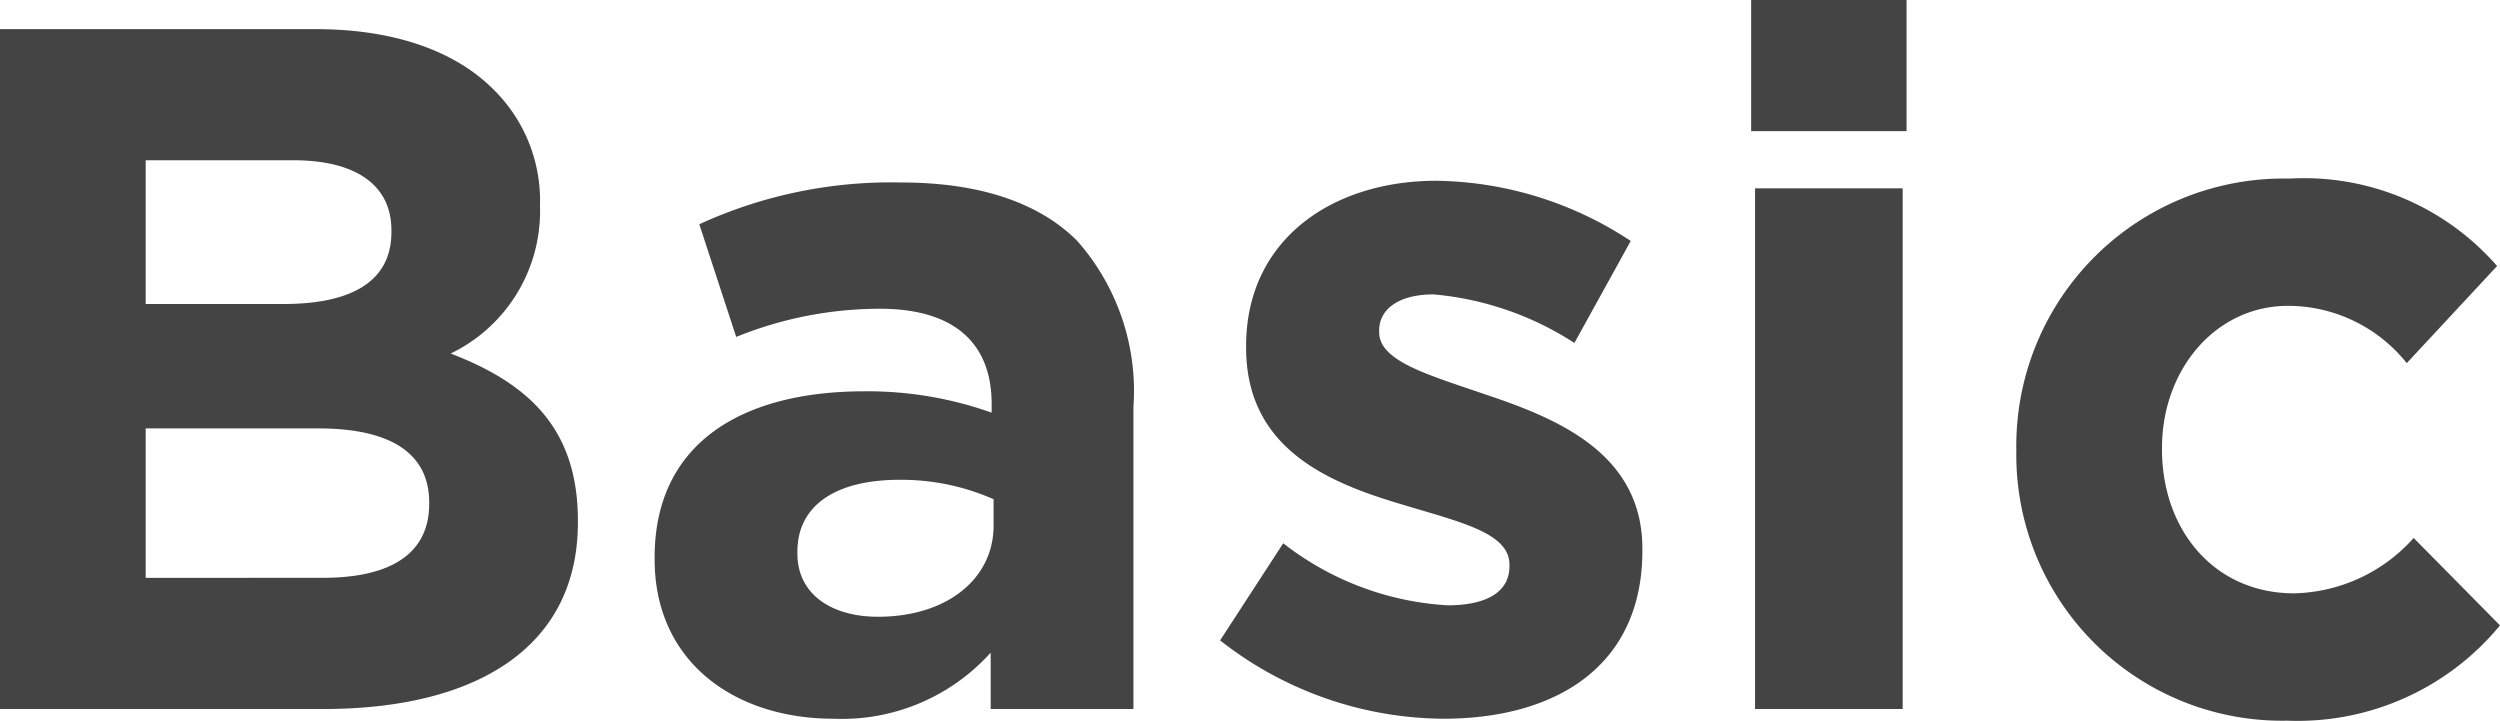 <svg xmlns="http://www.w3.org/2000/svg" width="92.664" height="26.712" viewBox="0 0 92.664 26.712">
  <path id="パス_2947" data-name="パス 2947" d="M-45.378,0H-33.39c5.688,0,9.432-2.3,9.432-6.912v-.072c0-3.384-1.8-5.076-4.716-6.192a5.861,5.861,0,0,0,3.312-5.436v-.072a5.78,5.78,0,0,0-1.728-4.284c-1.44-1.44-3.708-2.232-6.588-2.232h-11.7Zm5.4-15.012V-20.34h5.472c2.34,0,3.636.936,3.636,2.592v.072c0,1.872-1.548,2.664-4,2.664Zm0,10.152V-10.4h6.408c2.844,0,4.1,1.044,4.1,2.736V-7.6c0,1.872-1.476,2.736-3.924,2.736ZM-14.49.36A7.419,7.419,0,0,0-8.658-2.088V0h5.292V-11.2a8.41,8.41,0,0,0-2.088-6.156c-1.368-1.368-3.528-2.16-6.516-2.16a17.025,17.025,0,0,0-7.488,1.548l1.368,4.176a14.194,14.194,0,0,1,5.328-1.044c2.736,0,4.14,1.26,4.14,3.528v.324a13.711,13.711,0,0,0-4.716-.792c-4.572,0-7.776,1.944-7.776,6.156v.072C-21.114-1.728-18.126.36-14.49.36Zm1.656-3.78c-1.764,0-2.988-.864-2.988-2.34v-.072c0-1.728,1.44-2.664,3.78-2.664a8.485,8.485,0,0,1,3.492.72V-6.8C-8.55-4.824-10.278-3.42-12.834-3.42ZM8.118.36c4.176,0,7.38-1.944,7.38-6.228V-5.94c0-3.528-3.132-4.824-5.832-5.724-2.088-.72-3.924-1.224-3.924-2.3v-.072c0-.756.684-1.332,2.016-1.332a11.432,11.432,0,0,1,5.22,1.8l2.088-3.78a13.355,13.355,0,0,0-7.2-2.232c-3.888,0-7.056,2.2-7.056,6.12v.072c0,3.744,3.06,5,5.76,5.8,2.124.648,4,1.044,4,2.232v.072c0,.864-.72,1.44-2.3,1.44a10.91,10.91,0,0,1-6.084-2.3l-2.34,3.6A13.517,13.517,0,0,0,8.118.36ZM19.53-21.42h5.76v-4.86H19.53ZM19.674,0h5.472V-19.3H19.674ZM39.4.432A9.717,9.717,0,0,0,47.286-3.1l-3.2-3.24a6.112,6.112,0,0,1-4.428,2.052c-2.988,0-4.9-2.376-4.9-5.328v-.072c0-2.844,1.944-5.256,4.68-5.256a5.637,5.637,0,0,1,4.392,2.124l3.348-3.6a9.487,9.487,0,0,0-7.7-3.24A9.907,9.907,0,0,0,29.358-9.612v.072A9.852,9.852,0,0,0,39.4.432Z" transform="translate(45.378 26.28)" fill="#444"/>
</svg>
